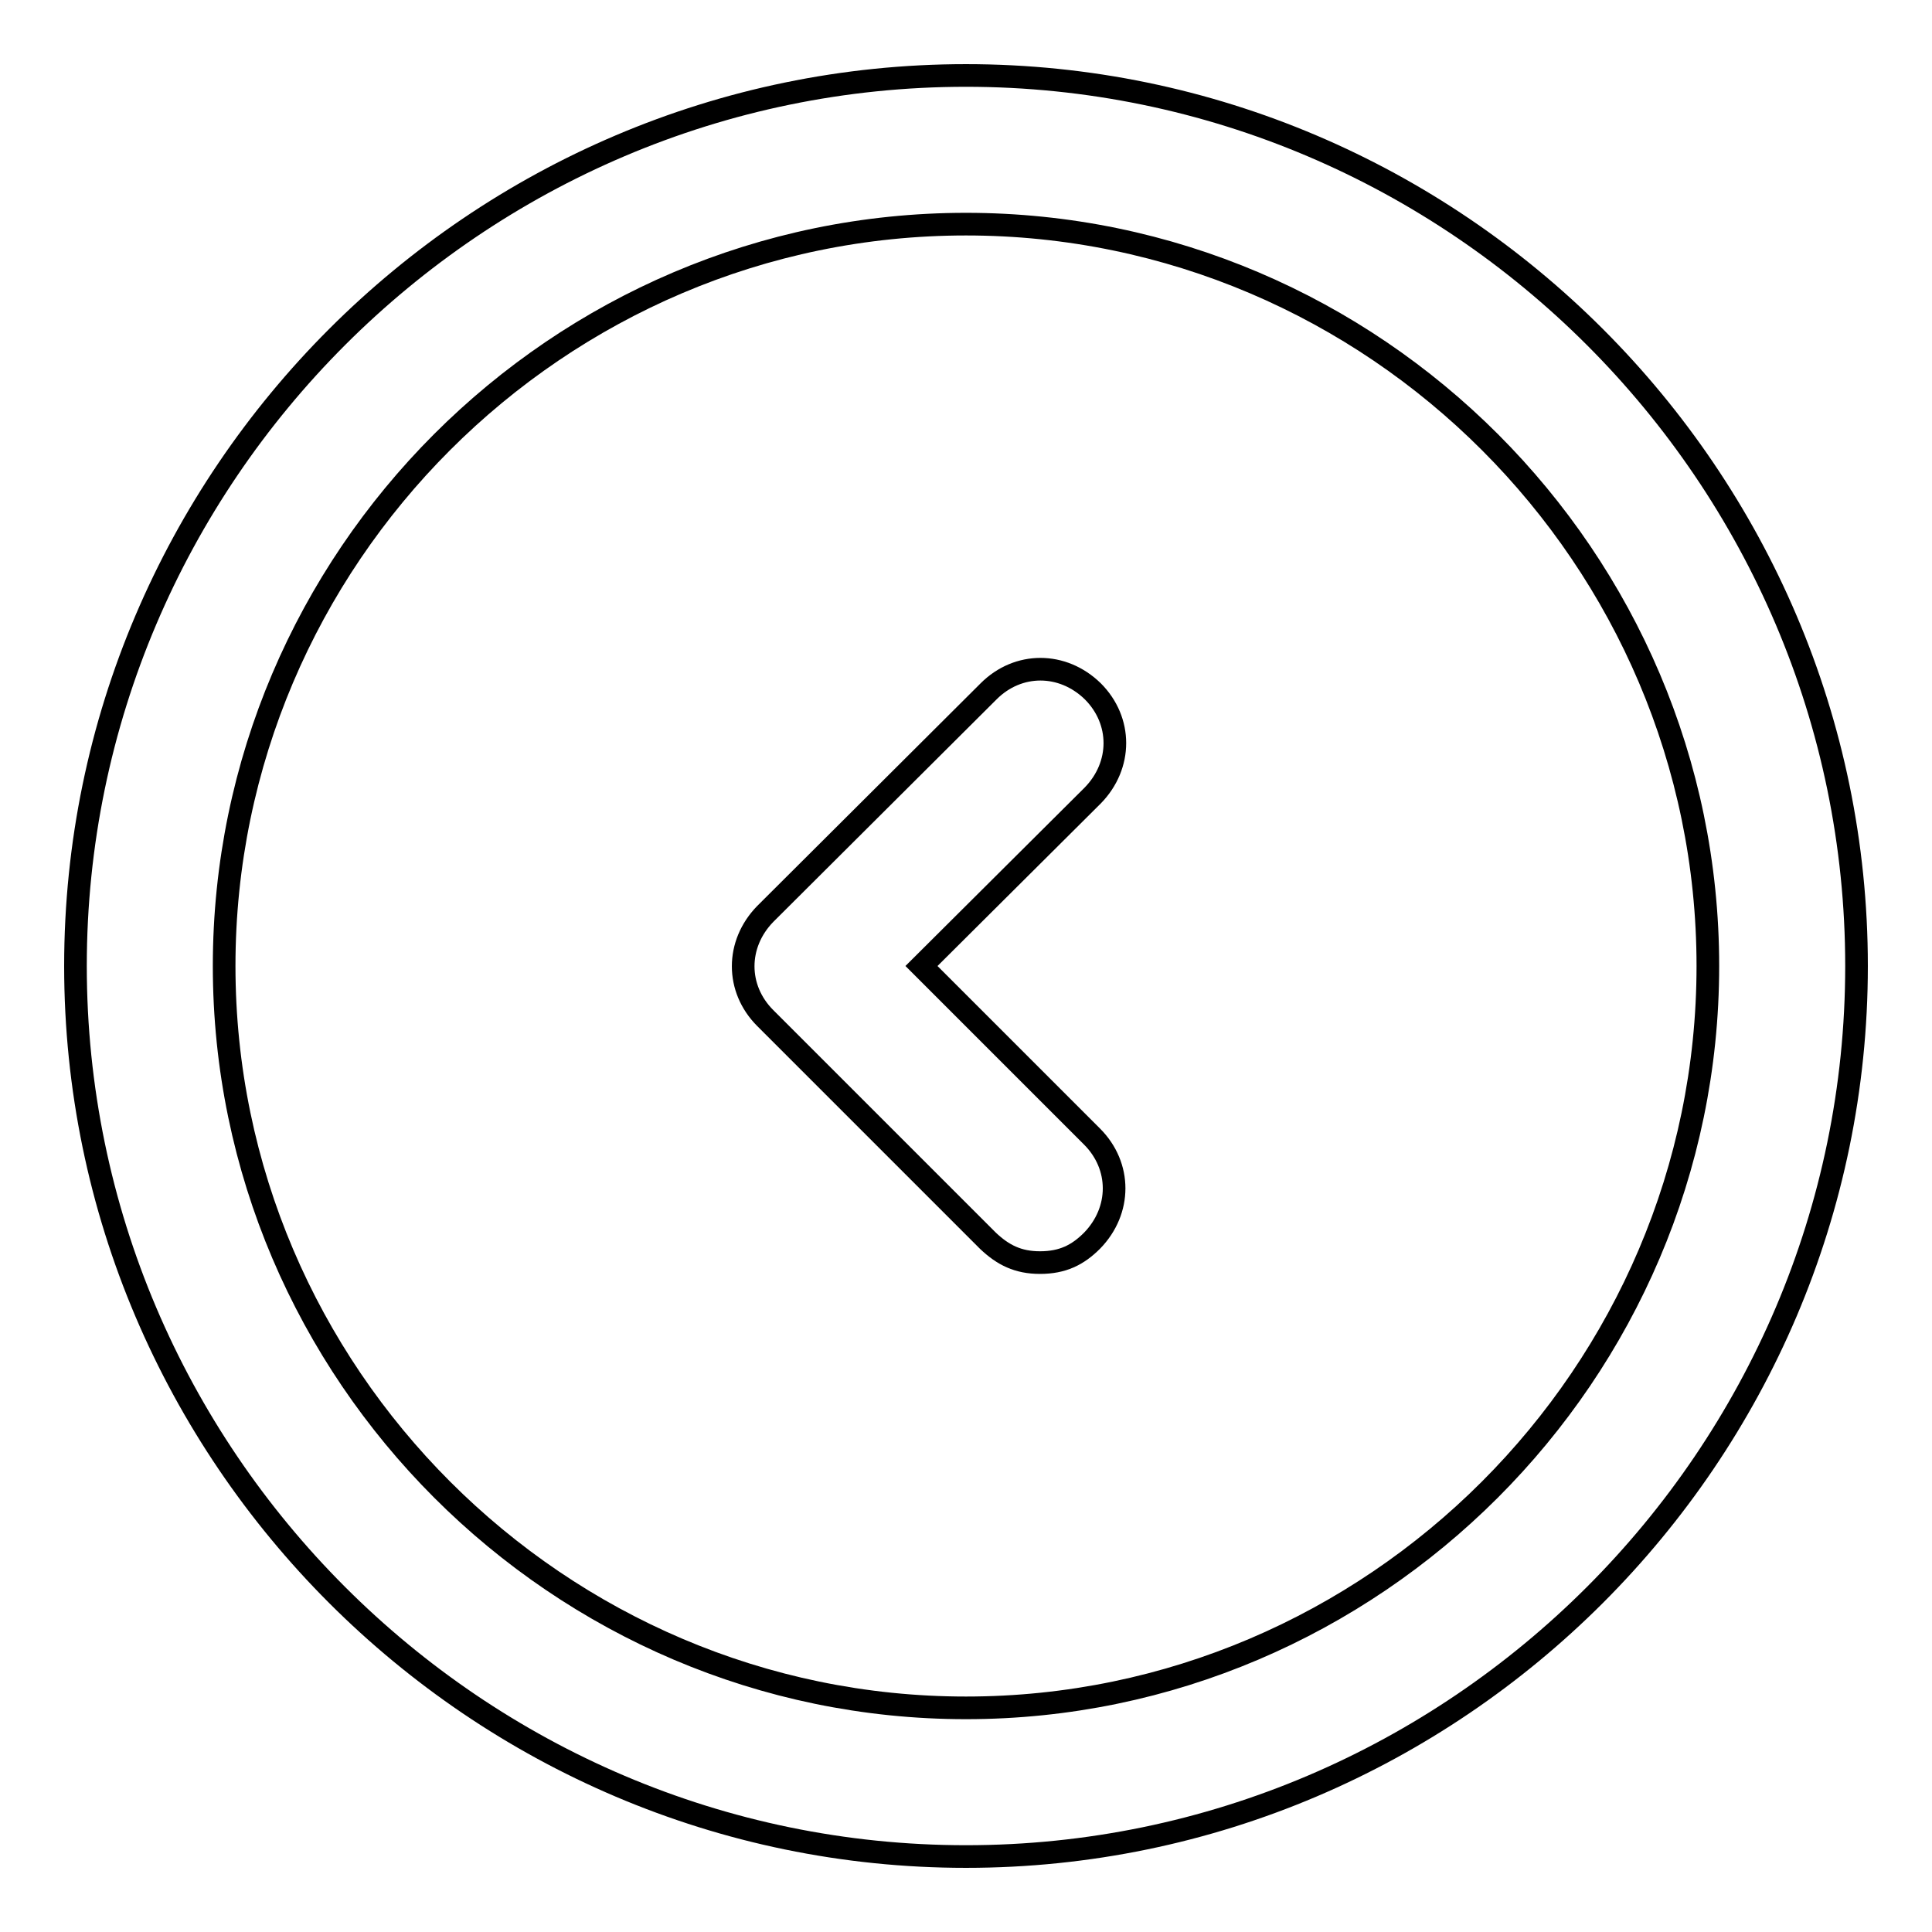 <?xml version="1.0" encoding="utf-8"?>
<!-- Svg Vector Icons : http://www.onlinewebfonts.com/icon -->
<!DOCTYPE svg PUBLIC "-//W3C//DTD SVG 1.1//EN" "http://www.w3.org/Graphics/SVG/1.1/DTD/svg11.dtd">
<svg version="1.1" xmlns="http://www.w3.org/2000/svg" xmlns:xlink="http://www.w3.org/1999/xlink" x="0px" y="0px" viewBox="0 0 256 256" enable-background="new 0 0 256 256" xml:space="preserve">
<g> <path stroke-width="3" fill-opacity="0" stroke="#000000"  d="M128,246c-64.9,0-118-53.1-118-118C10,63.1,63.1,10,128,10c64.9,0,118,53.1,118,118 C246,192.9,192.9,246,128,246z M128,29.7c-54.1,0-98.3,44.3-98.3,98.3s44.3,98.3,98.3,98.3s98.3-44.3,98.3-98.3 S182.1,29.7,128,29.7z M137.8,167.3c-2.9,0-4.9-1-6.9-2.9l-29.5-29.5c-3.9-3.9-3.9-9.8,0-13.8L131,91.6c3.9-3.9,9.8-3.9,13.8,0 c3.9,3.9,3.9,9.8,0,13.8L122.1,128l22.6,22.6c3.9,3.9,3.9,9.8,0,13.8C142.8,166.3,140.8,167.3,137.8,167.3z"/></g>
</svg>